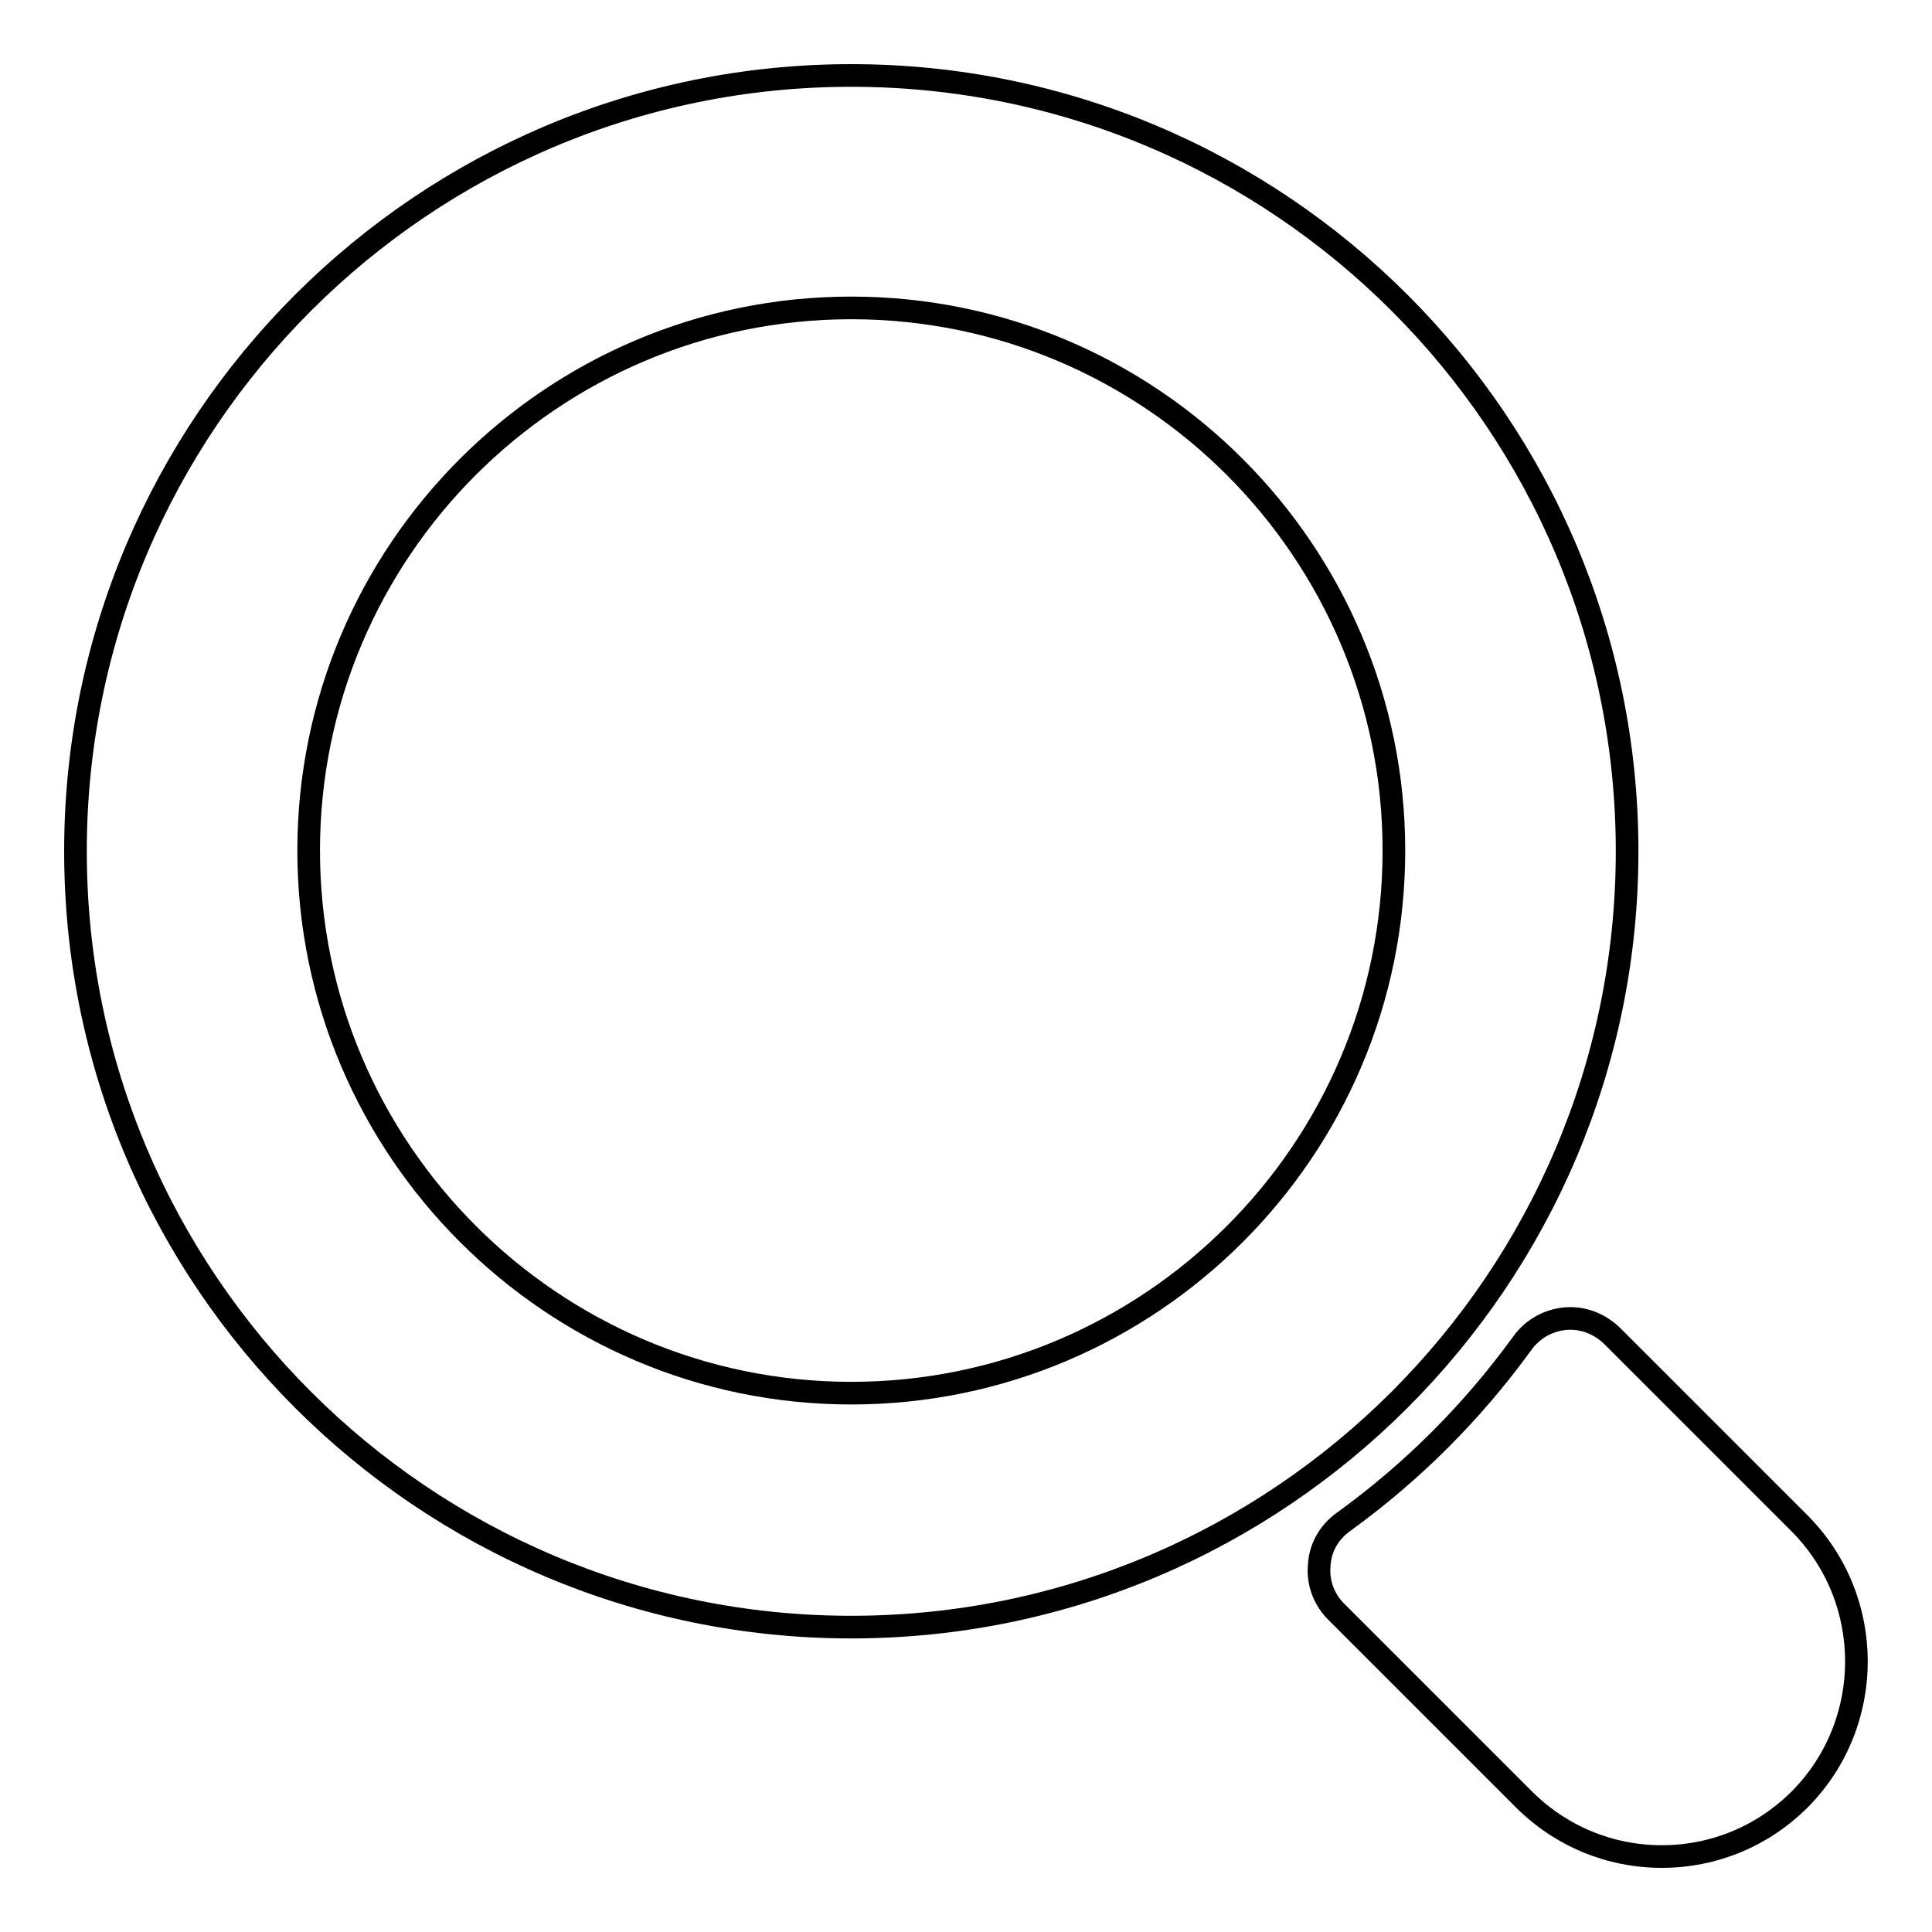 <?xml version="1.0" encoding="utf-8"?>
<!-- Svg Vector Icons : http://www.onlinewebfonts.com/icon -->
<!DOCTYPE svg PUBLIC "-//W3C//DTD SVG 1.1//EN" "http://www.w3.org/Graphics/SVG/1.1/DTD/svg11.dtd">
<svg version="1.1" xmlns="http://www.w3.org/2000/svg" xmlns:xlink="http://www.w3.org/1999/xlink" x="0px" y="0px" viewBox="0 0 256 256" enable-background="new 0 0 256 256" xml:space="preserve">
<g><g><g><g><path stroke-width="3" fill-opacity="0" stroke="#000000"  d="M238.4,201.8l-24.7-24.7c-1.5-1.5-3.5-2.4-5.6-2.4c-2.5,0-4.9,1.2-6.4,3.3c-6.6,9.1-14.5,17-23.6,23.6c-2,1.4-3.2,3.5-3.3,5.9c-0.2,2.3,0.7,4.6,2.4,6.2l24.7,24.7c4.9,4.9,11.4,7.6,18.3,7.6c6.9,0,13.4-2.7,18.3-7.6C248.5,228.3,248.5,211.9,238.4,201.8z"/><path stroke-width="3" fill-opacity="0" stroke="#000000"  d="M112.8,215.6c56.7,0,102.8-46.1,102.8-102.8C215.6,56.1,169.5,10,112.8,10C56.1,10,10,56.1,10,112.8C10,169.5,56.1,215.6,112.8,215.6z M112.8,40.8c39.7,0,71.9,32.3,71.9,71.9c0,39.7-32.3,71.9-71.9,71.9s-71.9-32.3-71.9-71.9C40.9,73.1,73.1,40.8,112.8,40.8z"/></g></g><g></g><g></g><g></g><g></g><g></g><g></g><g></g><g></g><g></g><g></g><g></g><g></g><g></g><g></g><g></g></g></g>
</svg>
